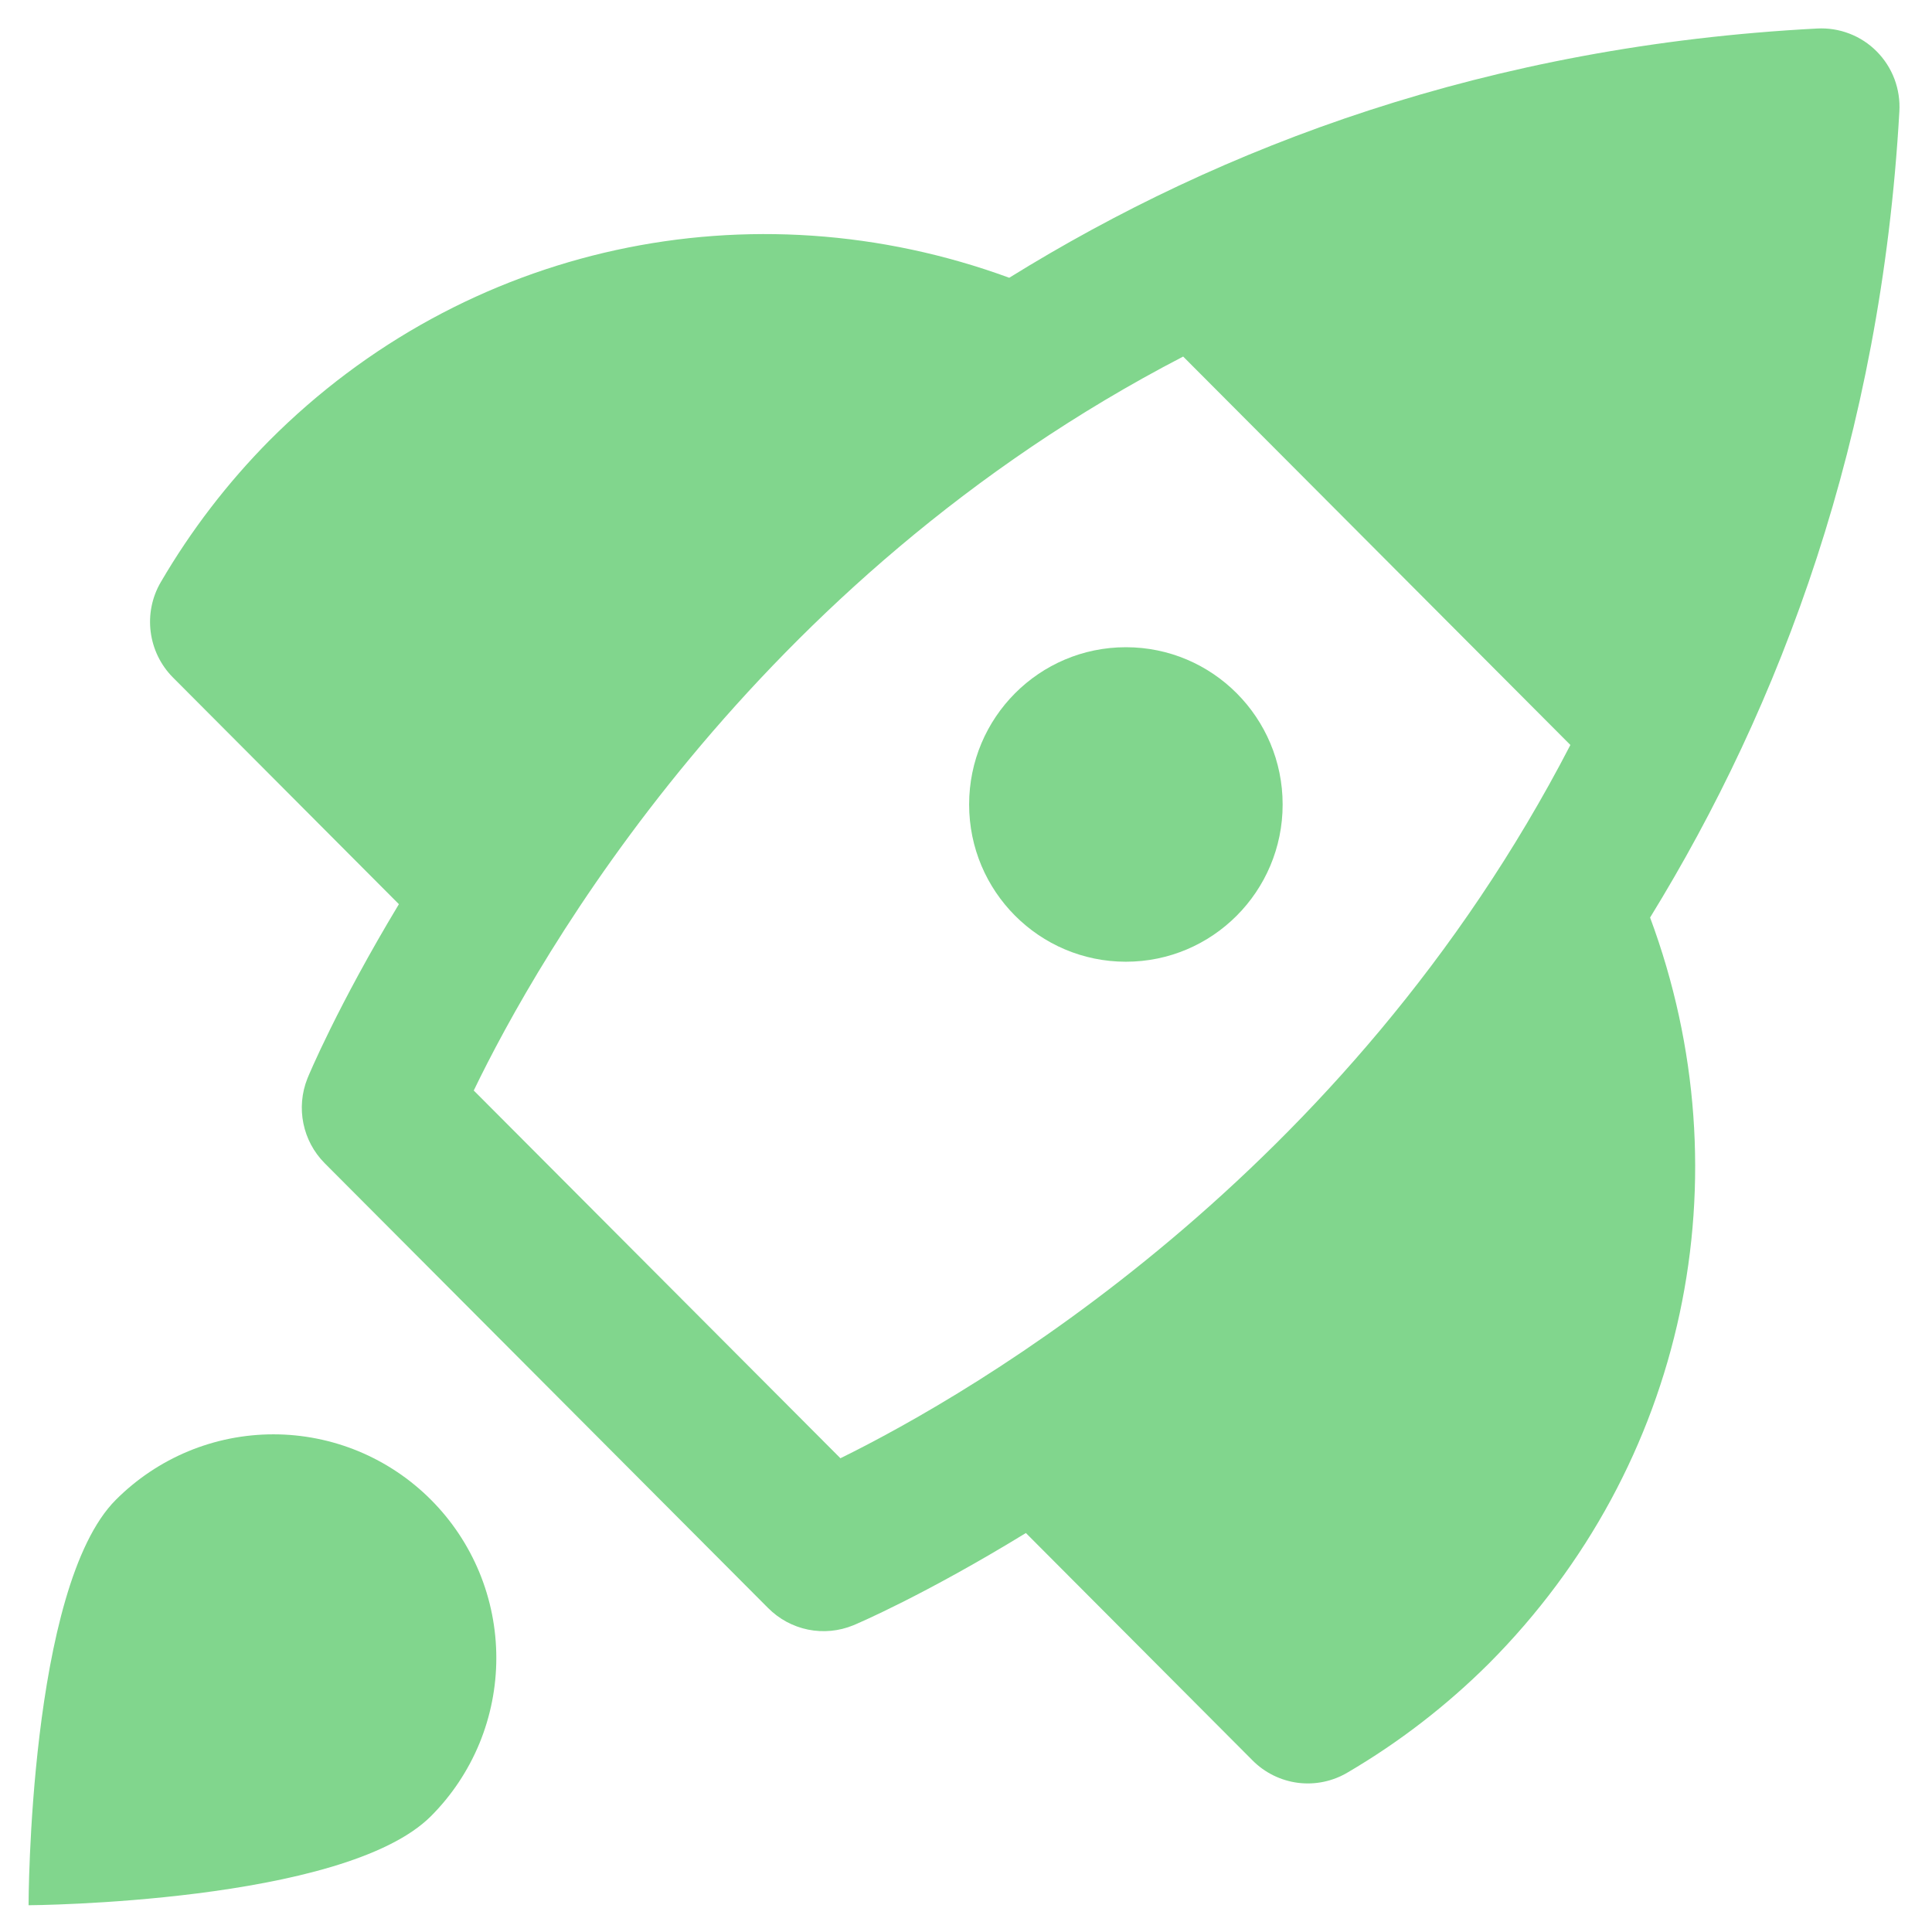 <svg width="47" height="47" viewBox="0 0 47 47" fill="none" xmlns="http://www.w3.org/2000/svg">
<g opacity="0.8">
<path d="M46.206 2.712C46.222 2.443 46.181 2.175 46.087 1.923C45.992 1.671 45.845 1.443 45.656 1.252C45.467 1.061 45.24 0.913 44.989 0.817C44.739 0.721 44.471 0.679 44.203 0.694C36.205 1.113 29.725 3.55 24.552 6.757C18.285 4.46 11.317 5.935 6.551 10.719C5.531 11.75 4.645 12.906 3.913 14.159C3.473 14.909 3.595 15.866 4.209 16.483L9.704 21.996C8.209 24.477 7.504 26.171 7.479 26.235C7.195 26.946 7.361 27.759 7.901 28.3L18.687 39.12C18.953 39.387 19.291 39.569 19.659 39.644C20.028 39.718 20.41 39.682 20.758 39.539C20.821 39.515 22.497 38.801 24.957 37.294L30.469 42.824C30.767 43.125 31.157 43.317 31.577 43.371C31.997 43.424 32.422 43.335 32.786 43.118C34.036 42.385 35.188 41.496 36.216 40.473C41.025 35.649 42.486 28.627 40.142 22.321C43.326 17.145 45.756 10.676 46.206 2.712ZM20.445 35.475L11.525 26.529C13.083 23.3 18.271 14.125 28.783 8.674L38.203 18.123C32.759 28.648 23.66 33.893 20.445 35.475Z" fill="#61CC71"/>
<path d="M27.39 23.396C29.496 23.396 31.203 21.683 31.203 19.571C31.203 17.458 29.496 15.745 27.39 15.745C25.283 15.745 23.576 17.458 23.576 19.571C23.576 21.683 25.283 23.396 27.39 23.396Z" fill="#61CC71"/>
<path d="M2.817 36.487C3.321 35.982 3.918 35.581 4.576 35.307C5.234 35.034 5.939 34.893 6.652 34.893C7.364 34.893 8.069 35.034 8.727 35.307C9.385 35.581 9.983 35.982 10.486 36.487C10.99 36.992 11.389 37.592 11.662 38.252C11.934 38.911 12.074 39.619 12.074 40.333C12.074 41.047 11.934 41.755 11.662 42.415C11.389 43.075 10.99 43.675 10.486 44.18C8.368 46.305 0.695 46.349 0.695 46.349C0.695 46.349 0.699 38.61 2.817 36.487Z" fill="#61CC71"/>
</g>
</svg>
